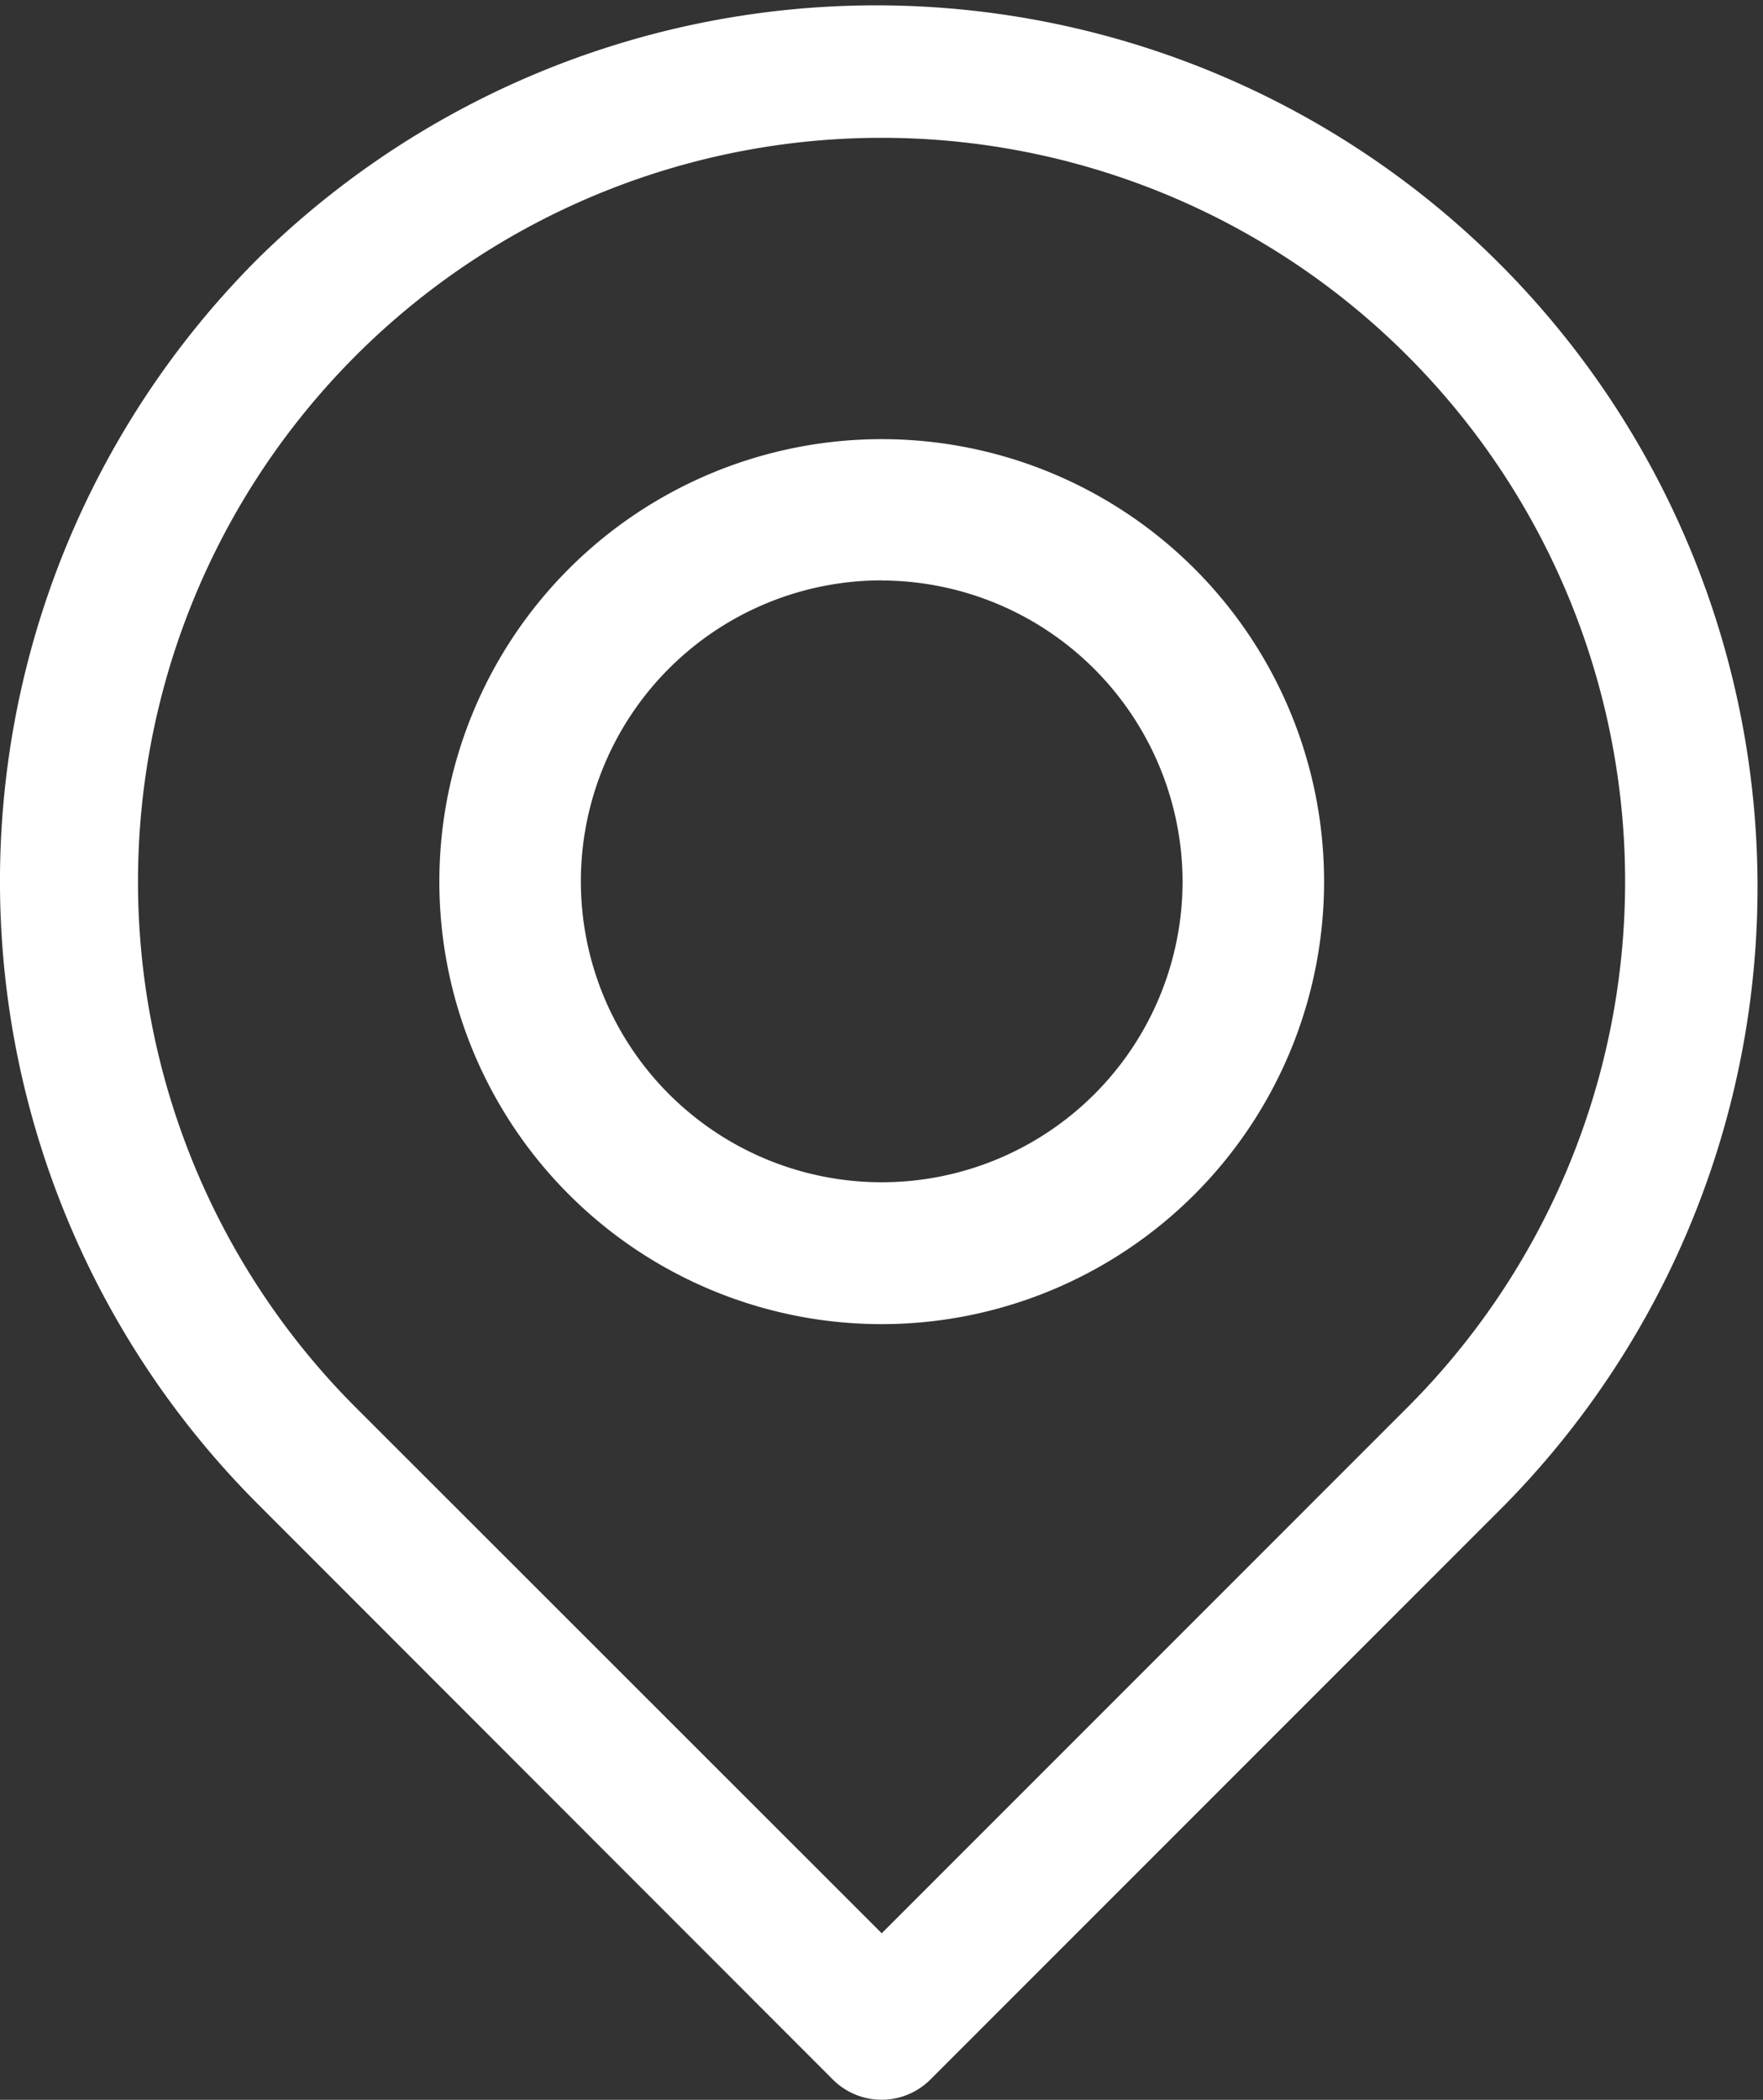 <svg xmlns="http://www.w3.org/2000/svg" width="15.822" height="18.839" viewBox="0 0 15.822 18.839">
  <rect x="0" y="0" width="15.822" height="18.839" fill="#333333" stroke="none"/>
  <g id="place" transform="translate(0.038 -0.013)">
    <g id="Grupo_51" data-name="Grupo 51" transform="translate(-0.038 0.012)">
      <g id="Grupo_50" data-name="Grupo 50" transform="translate(0 0)">
        <g id="Grupo_49" data-name="Grupo 49">
          <path id="Caminho_72" data-name="Caminho 72" d="M2.281,2.329a7.9,7.9,0,0,0,0,11.183l5.156,5.159a.619.619,0,0,0,.874,0l5.156-5.156A7.91,7.91,0,0,0,2.281,2.329ZM12.592,12.641,7.875,17.358l-4.72-4.717a6.673,6.673,0,1,1,9.437,0Z" transform="translate(0.038 -0.012)" fill="#fff"/>
        </g>
      </g>
    </g>
    <g id="Grupo_52" data-name="Grupo 52" transform="translate(3.905 3.954)">
      <path id="Caminho_73" data-name="Caminho 73" d="M131.57,135.539a3.97,3.97,0,1,1,3.97-3.97A3.972,3.972,0,0,1,131.57,135.539Zm0-6.673a2.7,2.7,0,1,0,2.7,2.7A2.708,2.708,0,0,0,131.57,128.867Z" transform="translate(-127.6 -127.6)" fill="#fff"/>
    </g>
  </g>
</svg>
